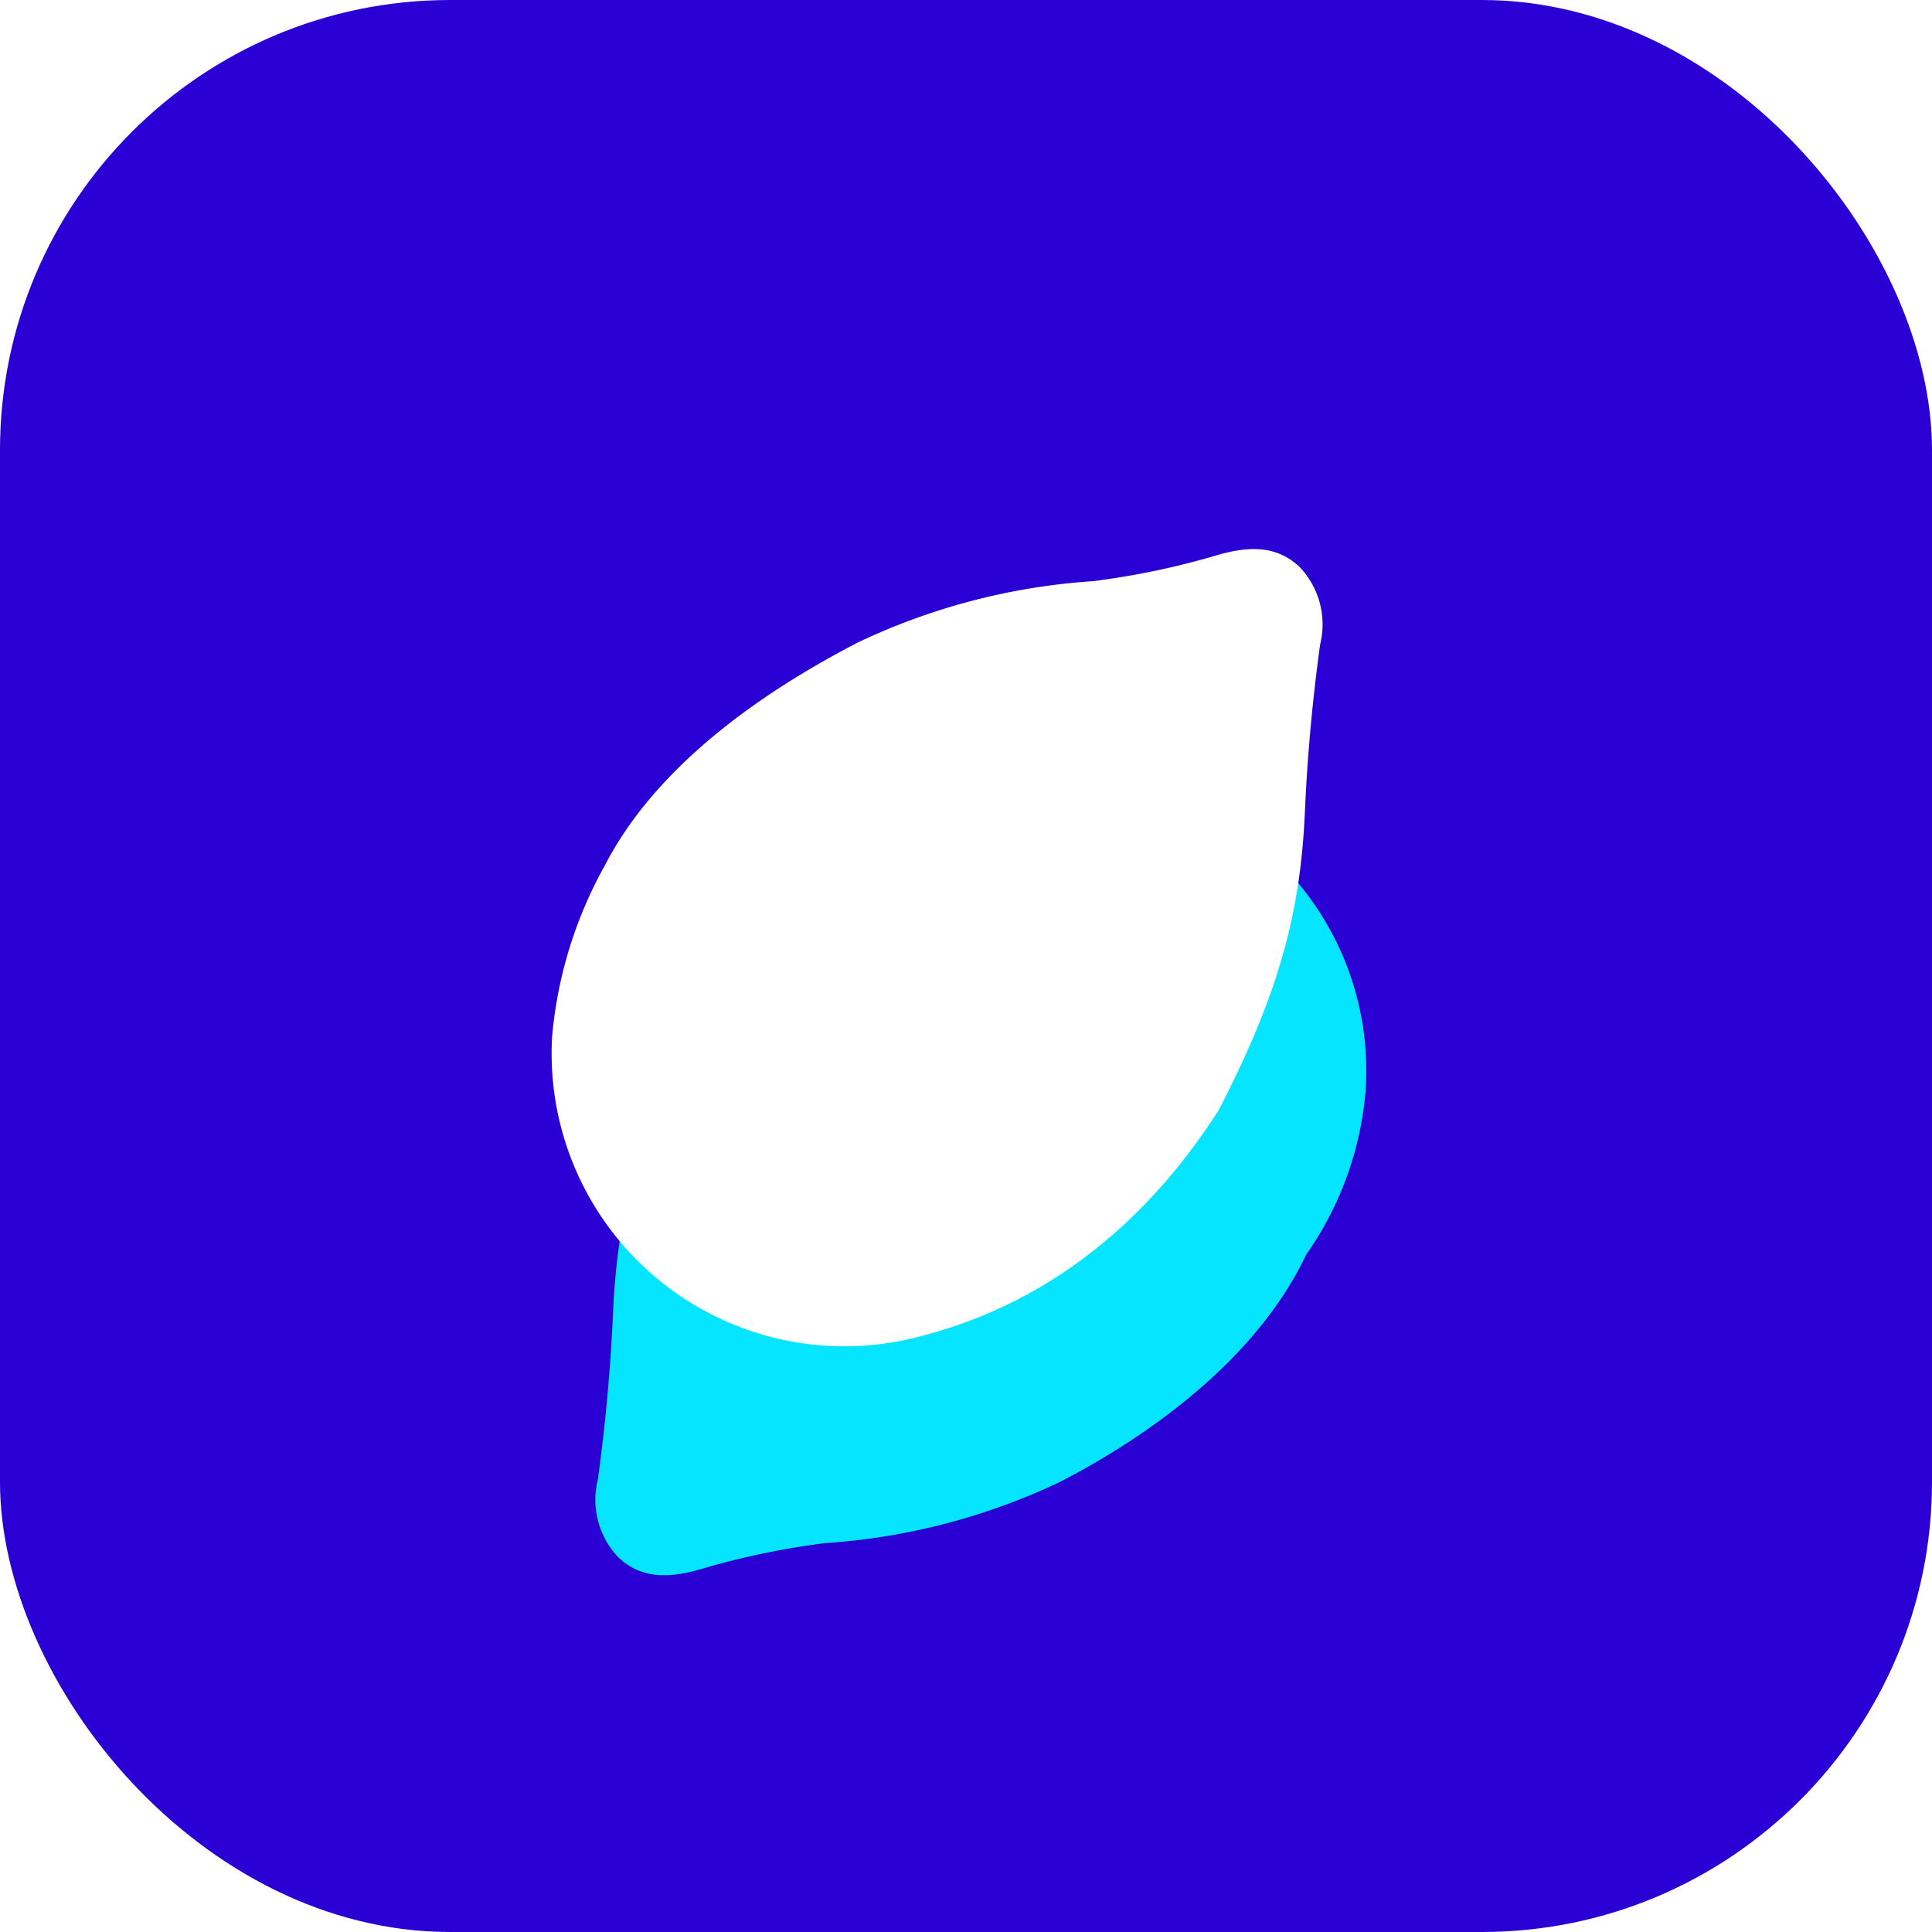<svg xmlns="http://www.w3.org/2000/svg" xmlns:xlink="http://www.w3.org/1999/xlink" width="103" height="103" viewBox="0 0 103 103">
  <defs>
    <filter id="Path_2" x="9.776" y="4.568" width="82.368" height="88.017" filterUnits="userSpaceOnUse">
      <feOffset dy="11"></feOffset>
      <feGaussianBlur stdDeviation="4.5" result="blur"></feGaussianBlur>
      <feFlood flood-opacity="0.161"></feFlood>
      <feComposite operator="in" in2="blur"></feComposite>
      <feComposite in="SourceGraphic"></feComposite>
    </filter>
  </defs>
  <g id="Group_1" transform="translate(-45 -45)">
    <rect id="Rectangle_2" width="103" height="103" rx="24" transform="translate(45 45)" fill="#2b00d4"></rect>
    <path id="Path_1" d="M27.339,0c6.579.3,13.392,2.433,18.735,8.1a15.609,15.609,0,0,1-4.4,24.654,17.733,17.733,0,0,1-9.262,1.679c-5.659.462-11.856-1.975-17.067-5.317A34.46,34.46,0,0,1,6.263,19.9,41.834,41.834,0,0,0,1.67,14.785C.48,13.615-.3,12.361.111,10.711a4.444,4.444,0,0,1,3.04-2.988C5.9,6.6,8.614,5.352,11.25,3.98,15.962,1.529,20.236.329,27.339,0" transform="translate(68.61 122.744) rotate(-60)" fill="#05e5ff"></path>
    <g transform="matrix(1, 0, 0, 1, 45, 45)" filter="url(#Path_2)">
      <path id="Path_2-2" d="M27.339,0c6.579.3,13.392,2.433,18.735,8.1a15.609,15.609,0,0,1-4.4,24.654A22.855,22.855,0,0,1,32.4,34.864c-5.745.274-11.839-2.406-17.051-5.748A34.46,34.46,0,0,1,6.263,19.9,41.834,41.834,0,0,0,1.67,14.785C.48,13.615-.3,12.361.111,10.711a4.444,4.444,0,0,1,3.04-2.988C5.9,6.6,8.614,5.352,11.25,3.98,15.962,1.529,20.236.329,27.339,0" transform="translate(78.64 24.51) rotate(120)" fill="#fff"></path>
    </g>
  </g>
</svg>
